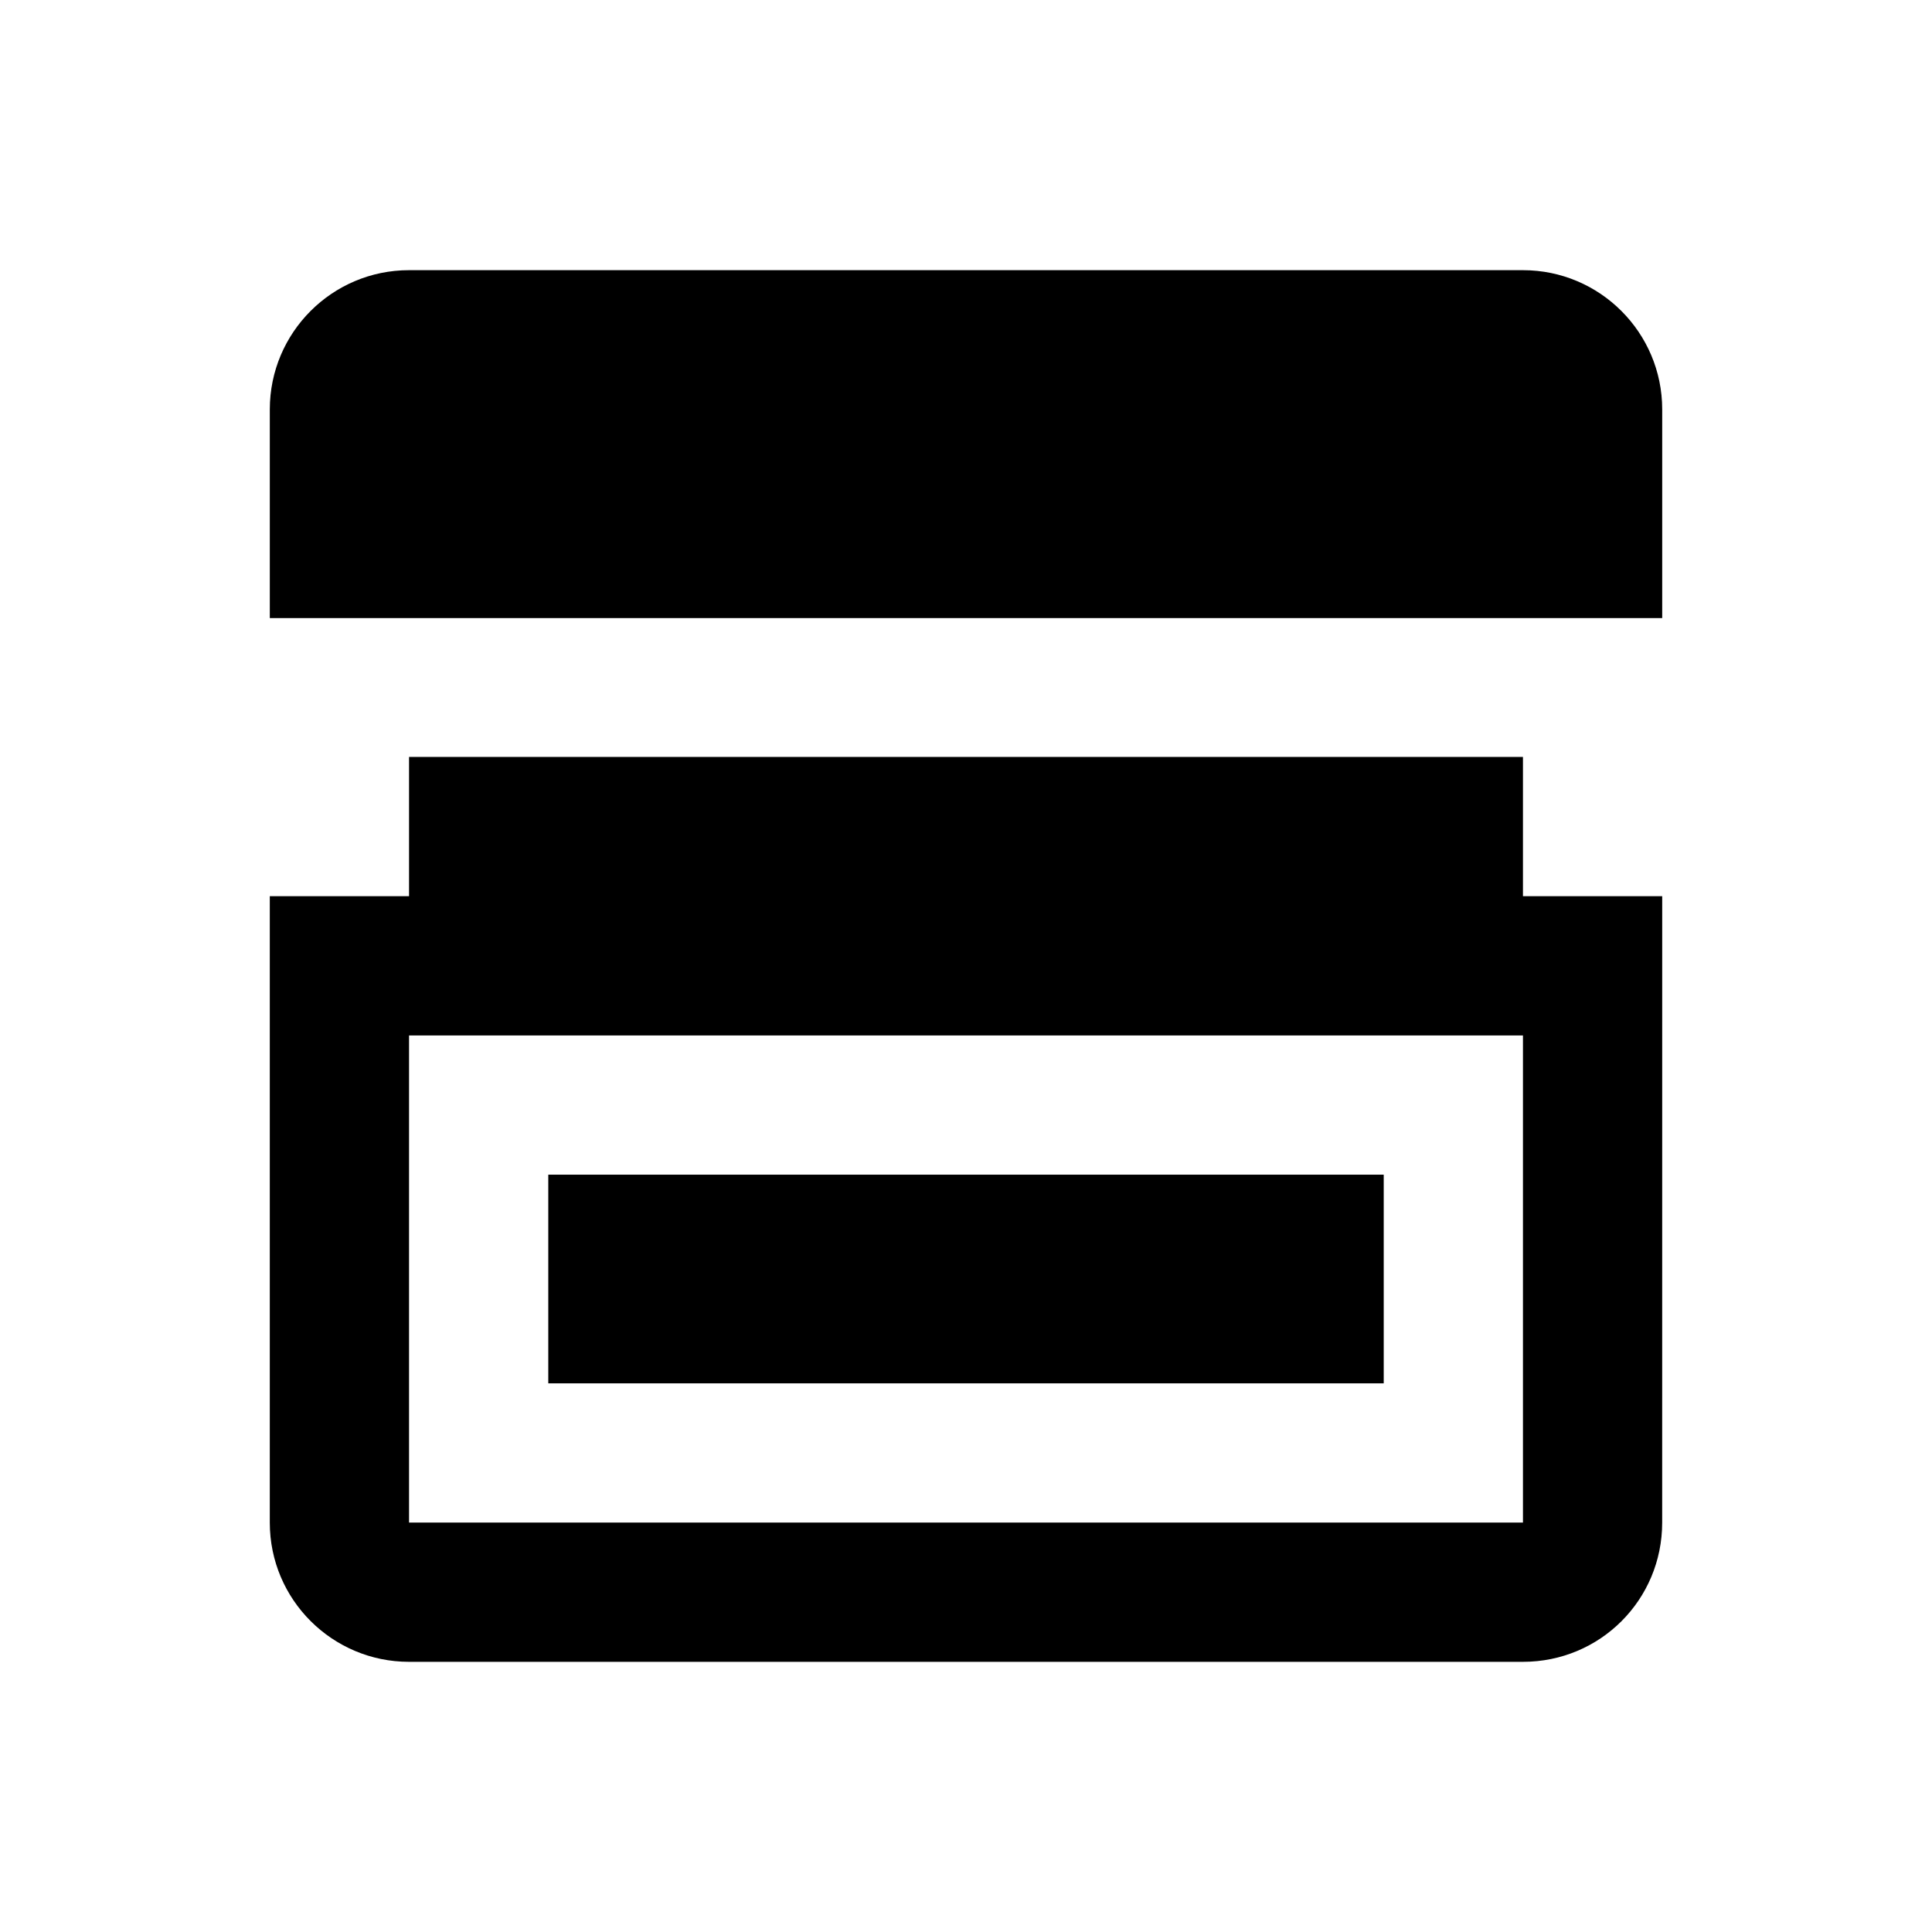 <?xml version="1.0" encoding="UTF-8"?>
<!-- Uploaded to: ICON Repo, www.svgrepo.com, Generator: ICON Repo Mixer Tools -->
<svg fill="#000000" width="800px" height="800px" version="1.1" viewBox="144 144 512 512" xmlns="http://www.w3.org/2000/svg">
 <g>
  <path d="m547.6 215.6h-295.2c-20.367 0-36.898 16.531-36.898 36.898v55.301h369v-55.301c0-20.367-16.531-36.898-36.902-36.898"/>
  <path d="m547.6 344.6h-295.2v36.898l-36.902 0.004v166c0 20.469 16.629 36.898 36.898 36.898h295.2c20.469 0 36.898-16.434 36.898-36.898l0.008-166h-36.902zm0 202.9h-295.2v-129.1h295.2z"/>
  <path d="m289.3 455.3h221.4v55.301h-221.4z"/>
 </g>
</svg>